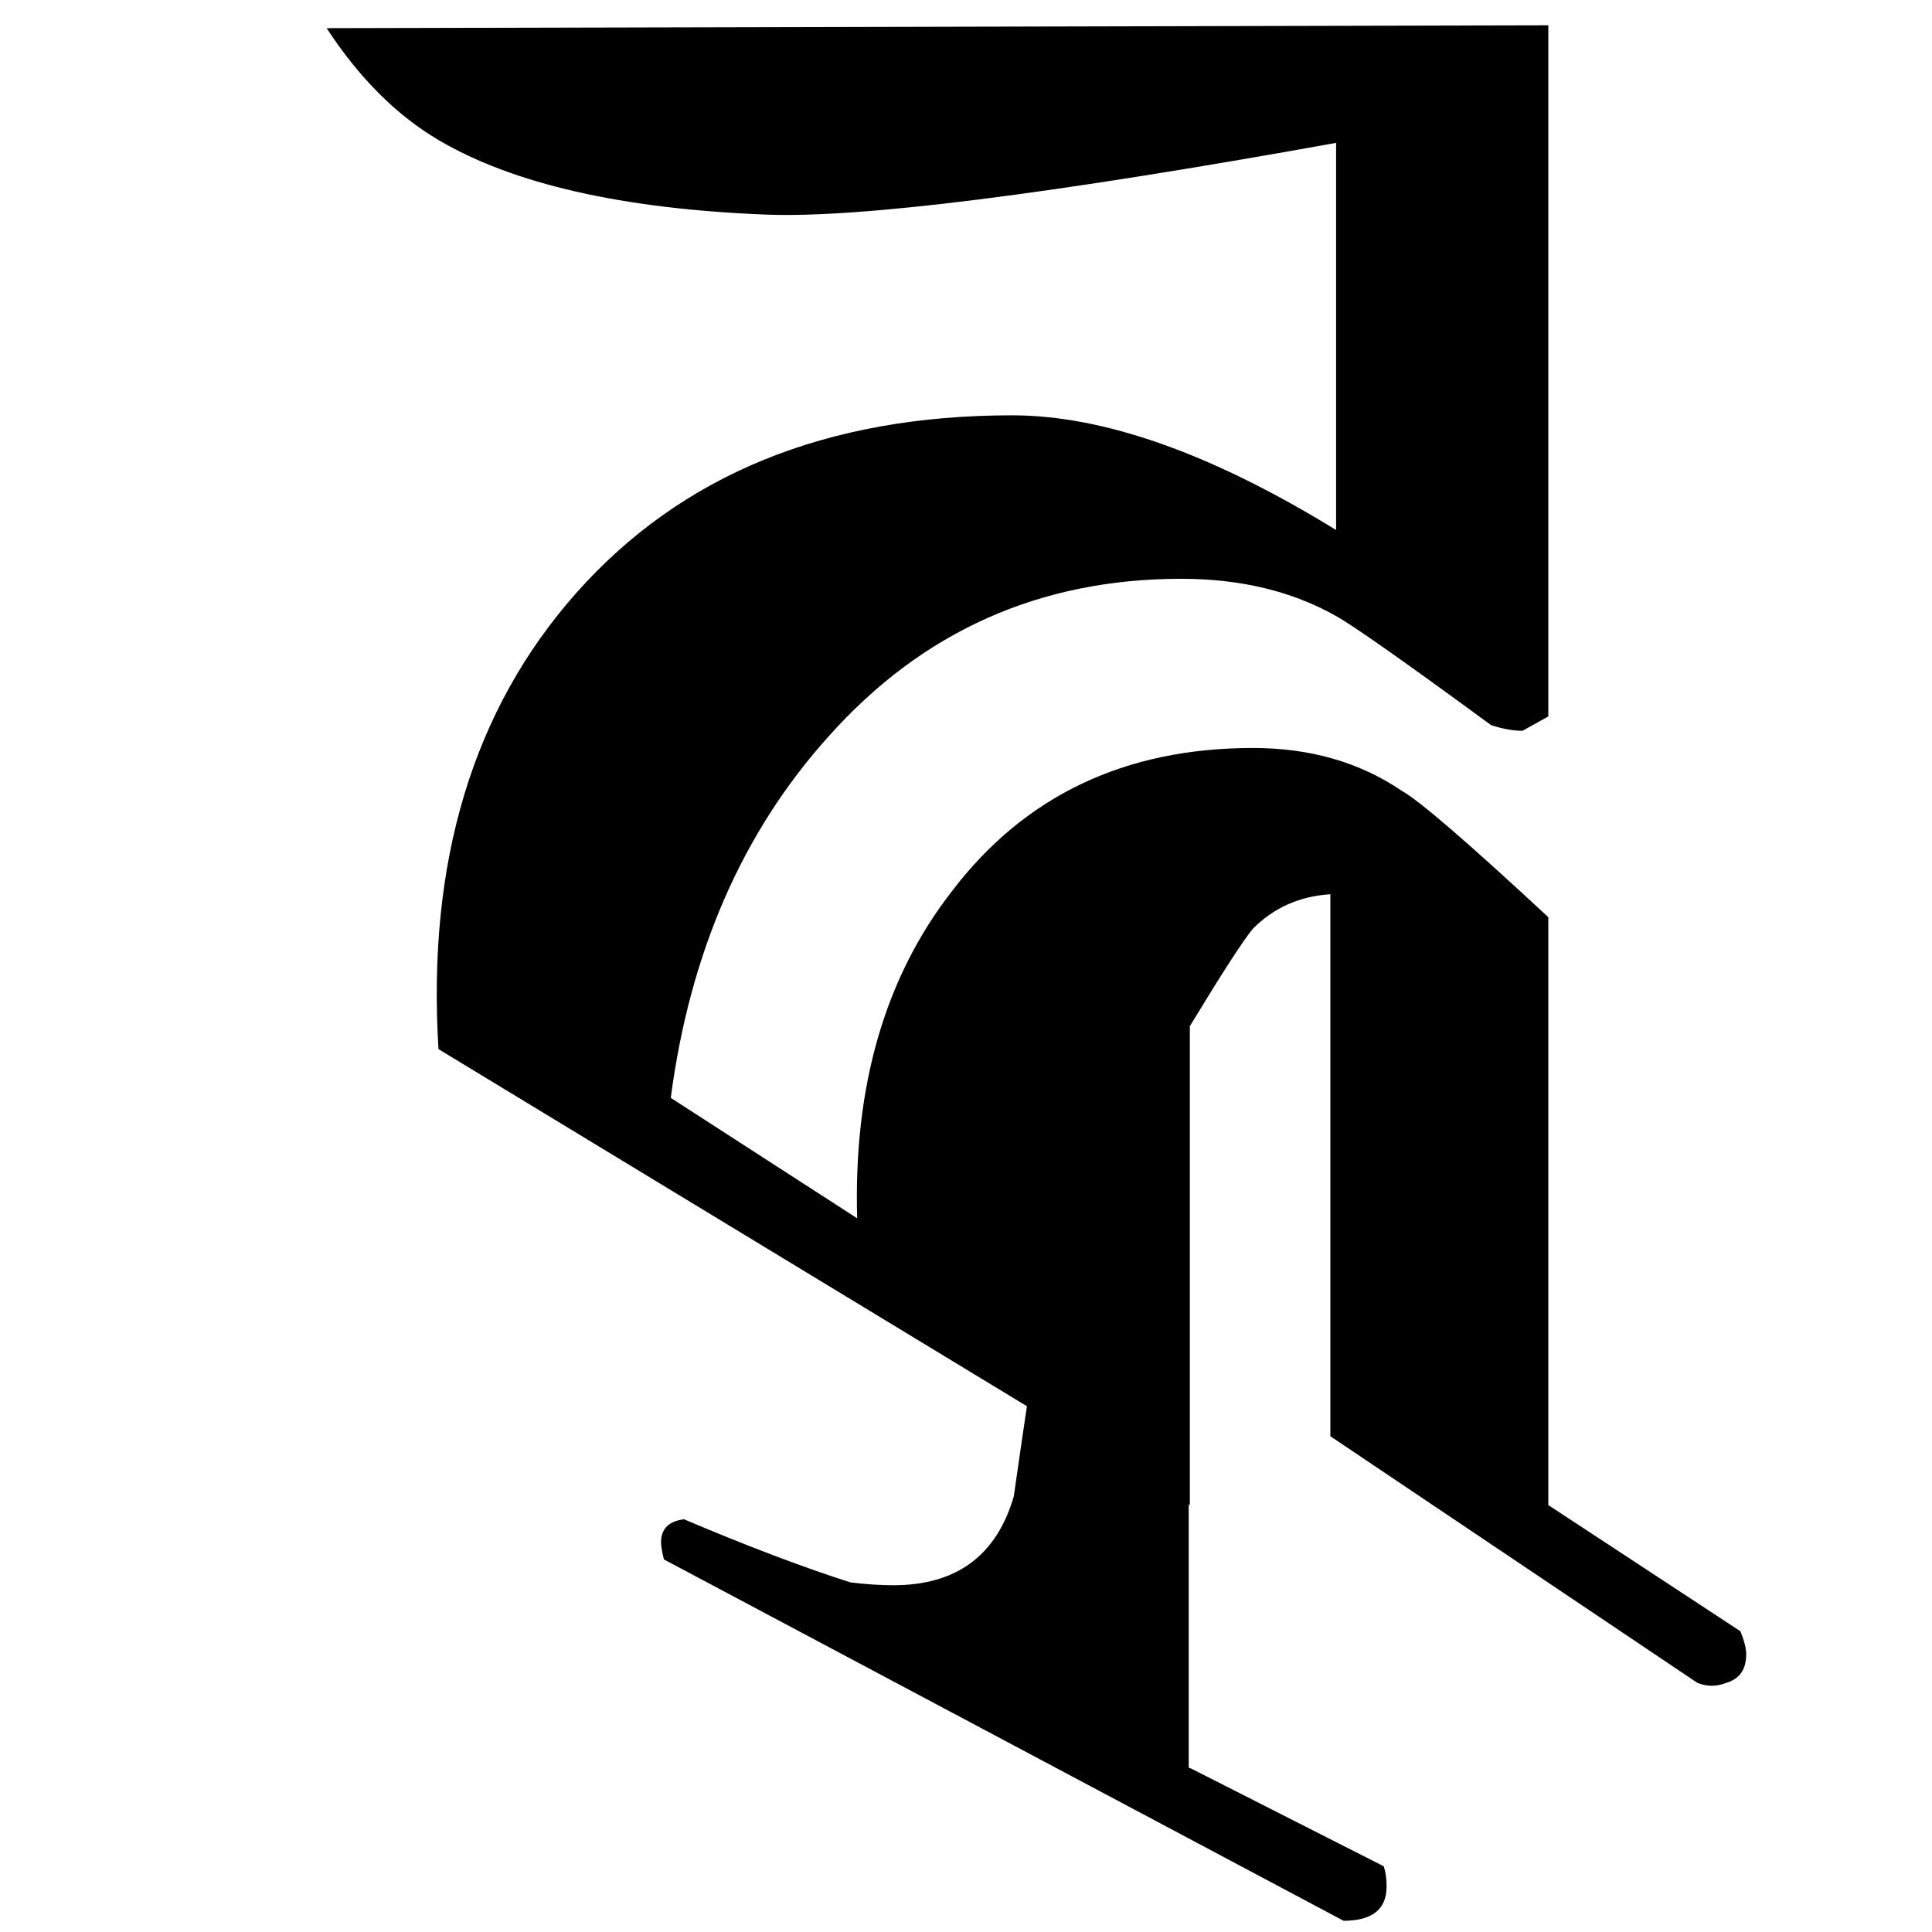 <?xml version="1.0" encoding="UTF-8" standalone="no"?>
<!-- Created with Inkscape (http://www.inkscape.org/) -->

<svg
   xmlns:dc="http://purl.org/dc/elements/1.1/"
   xmlns:cc="http://creativecommons.org/ns#"
   xmlns:rdf="http://www.w3.org/1999/02/22-rdf-syntax-ns#"
   xmlns:svg="http://www.w3.org/2000/svg"
   xmlns="http://www.w3.org/2000/svg"
   xmlns:sodipodi="http://sodipodi.sourceforge.net/DTD/sodipodi-0.dtd"
   xmlns:inkscape="http://www.inkscape.org/namespaces/inkscape"
   width="64"
   height="64"
   viewBox="0 0 64 64"
   id="svg2"
   version="1.1"
   inkscape:version="0.91 r13725"
   sodipodi:docname="Ranjana rha.svg">
  <defs
     id="defs4" />
  <sodipodi:namedview
     id="base"
     pagecolor="#ffffff"
     bordercolor="#666666"
     borderopacity="1.0"
     inkscape:pageopacity="0.0"
     inkscape:pageshadow="2"
     inkscape:zoom="7.9195959"
     inkscape:cx="35.349086"
     inkscape:cy="43.465563"
     inkscape:document-units="px"
     inkscape:current-layer="layer1"
     showgrid="false"
     units="px"
     showguides="true"
     inkscape:guide-bbox="true"
     inkscape:window-width="1920"
     inkscape:window-height="1035"
     inkscape:window-x="0"
     inkscape:window-y="0"
     inkscape:window-maximized="1" />
  <g
     inkscape:label="Layer 1"
     inkscape:groupmode="layer"
     id="layer1"
     transform="translate(0,-988.362)">
    <g
       style="font-style:normal;font-variant:normal;font-weight:normal;font-stretch:normal;font-size:60px;line-height:125%;font-family:Palatino;-inkscape-font-specification:Palatino;text-align:center;letter-spacing:0px;word-spacing:0px;writing-mode:lr-tb;text-anchor:middle;fill:#000000;fill-opacity:1;stroke:none;stroke-width:1px;stroke-linecap:butt;stroke-linejoin:miter;stroke-opacity:1"
       id="text3589">
      <path
         d="m 57.655,1042.4 -6.365,-4.18 0,-19.475 q -3.99,-3.705 -4.845,-4.18 -2.09,-1.425 -4.94,-1.425 -6.365,0 -9.975,4.75 -3.325,4.275 -3.135,10.83 l -6.175,-3.99 q 0.95,-7.22 5.225,-11.97 4.655,-5.225 11.685,-5.225 2.945,0 5.13,1.235 0.855,0.475 5.13,3.61 0.57,0.19 1.045,0.19 l 0.855,-0.475 0,-22.895 -40.47,0.095 q 1.615,2.47 3.705,3.705 3.705,2.185 10.83,2.47 4.655,0.19 18.905,-2.375 l 0,12.825 q -6.175,-3.8 -10.735,-3.8 -9.215,0 -14.44,5.89 -5.13,5.795 -4.56,15.105 l 24.89,15.105 0,-15.865 q 1.615,-2.66 2.09,-3.23 1.045,-1.045 2.565,-1.14 l 0,17.955 12.16,8.17 q 0.475,0.19 0.95,0 0.665,-0.19 0.665,-0.95 0,-0.285 -0.19,-0.76 z"
         style="font-style:normal;font-variant:normal;font-weight:normal;font-stretch:normal;font-size:95px;font-family:'BISHOWSON2 Ranjana Lipi';-inkscape-font-specification:'BISHOWSON2 Ranjana Lipi'"
         id="path3688" />
      <path
         d="m 39.473,1046.955 6.365,3.23 q 0.095,0.285 0.095,0.665 0,1.14 -1.425,1.14 l -22.515,-11.97 17.48,6.935 z m -0.095,0 -17.385,-6.935 q -0.095,-0.38 -0.095,-0.57 0,-0.665 0.76,-0.76 3.135,1.33 5.51,2.09 0.76,0.095 1.425,0.095 3.135,0 3.99,-2.945 0.285,-1.995 0.57,-3.895 l 5.225,-1.425 0,14.345 z"
         style="font-style:normal;font-variant:normal;font-weight:normal;font-stretch:normal;font-size:95px;font-family:'BISHOWSON2 Ranjana Lipi';-inkscape-font-specification:'BISHOWSON2 Ranjana Lipi'"
         id="path3690"
         inkscape:connector-curvature="0" />
    </g>
  </g>
</svg>
